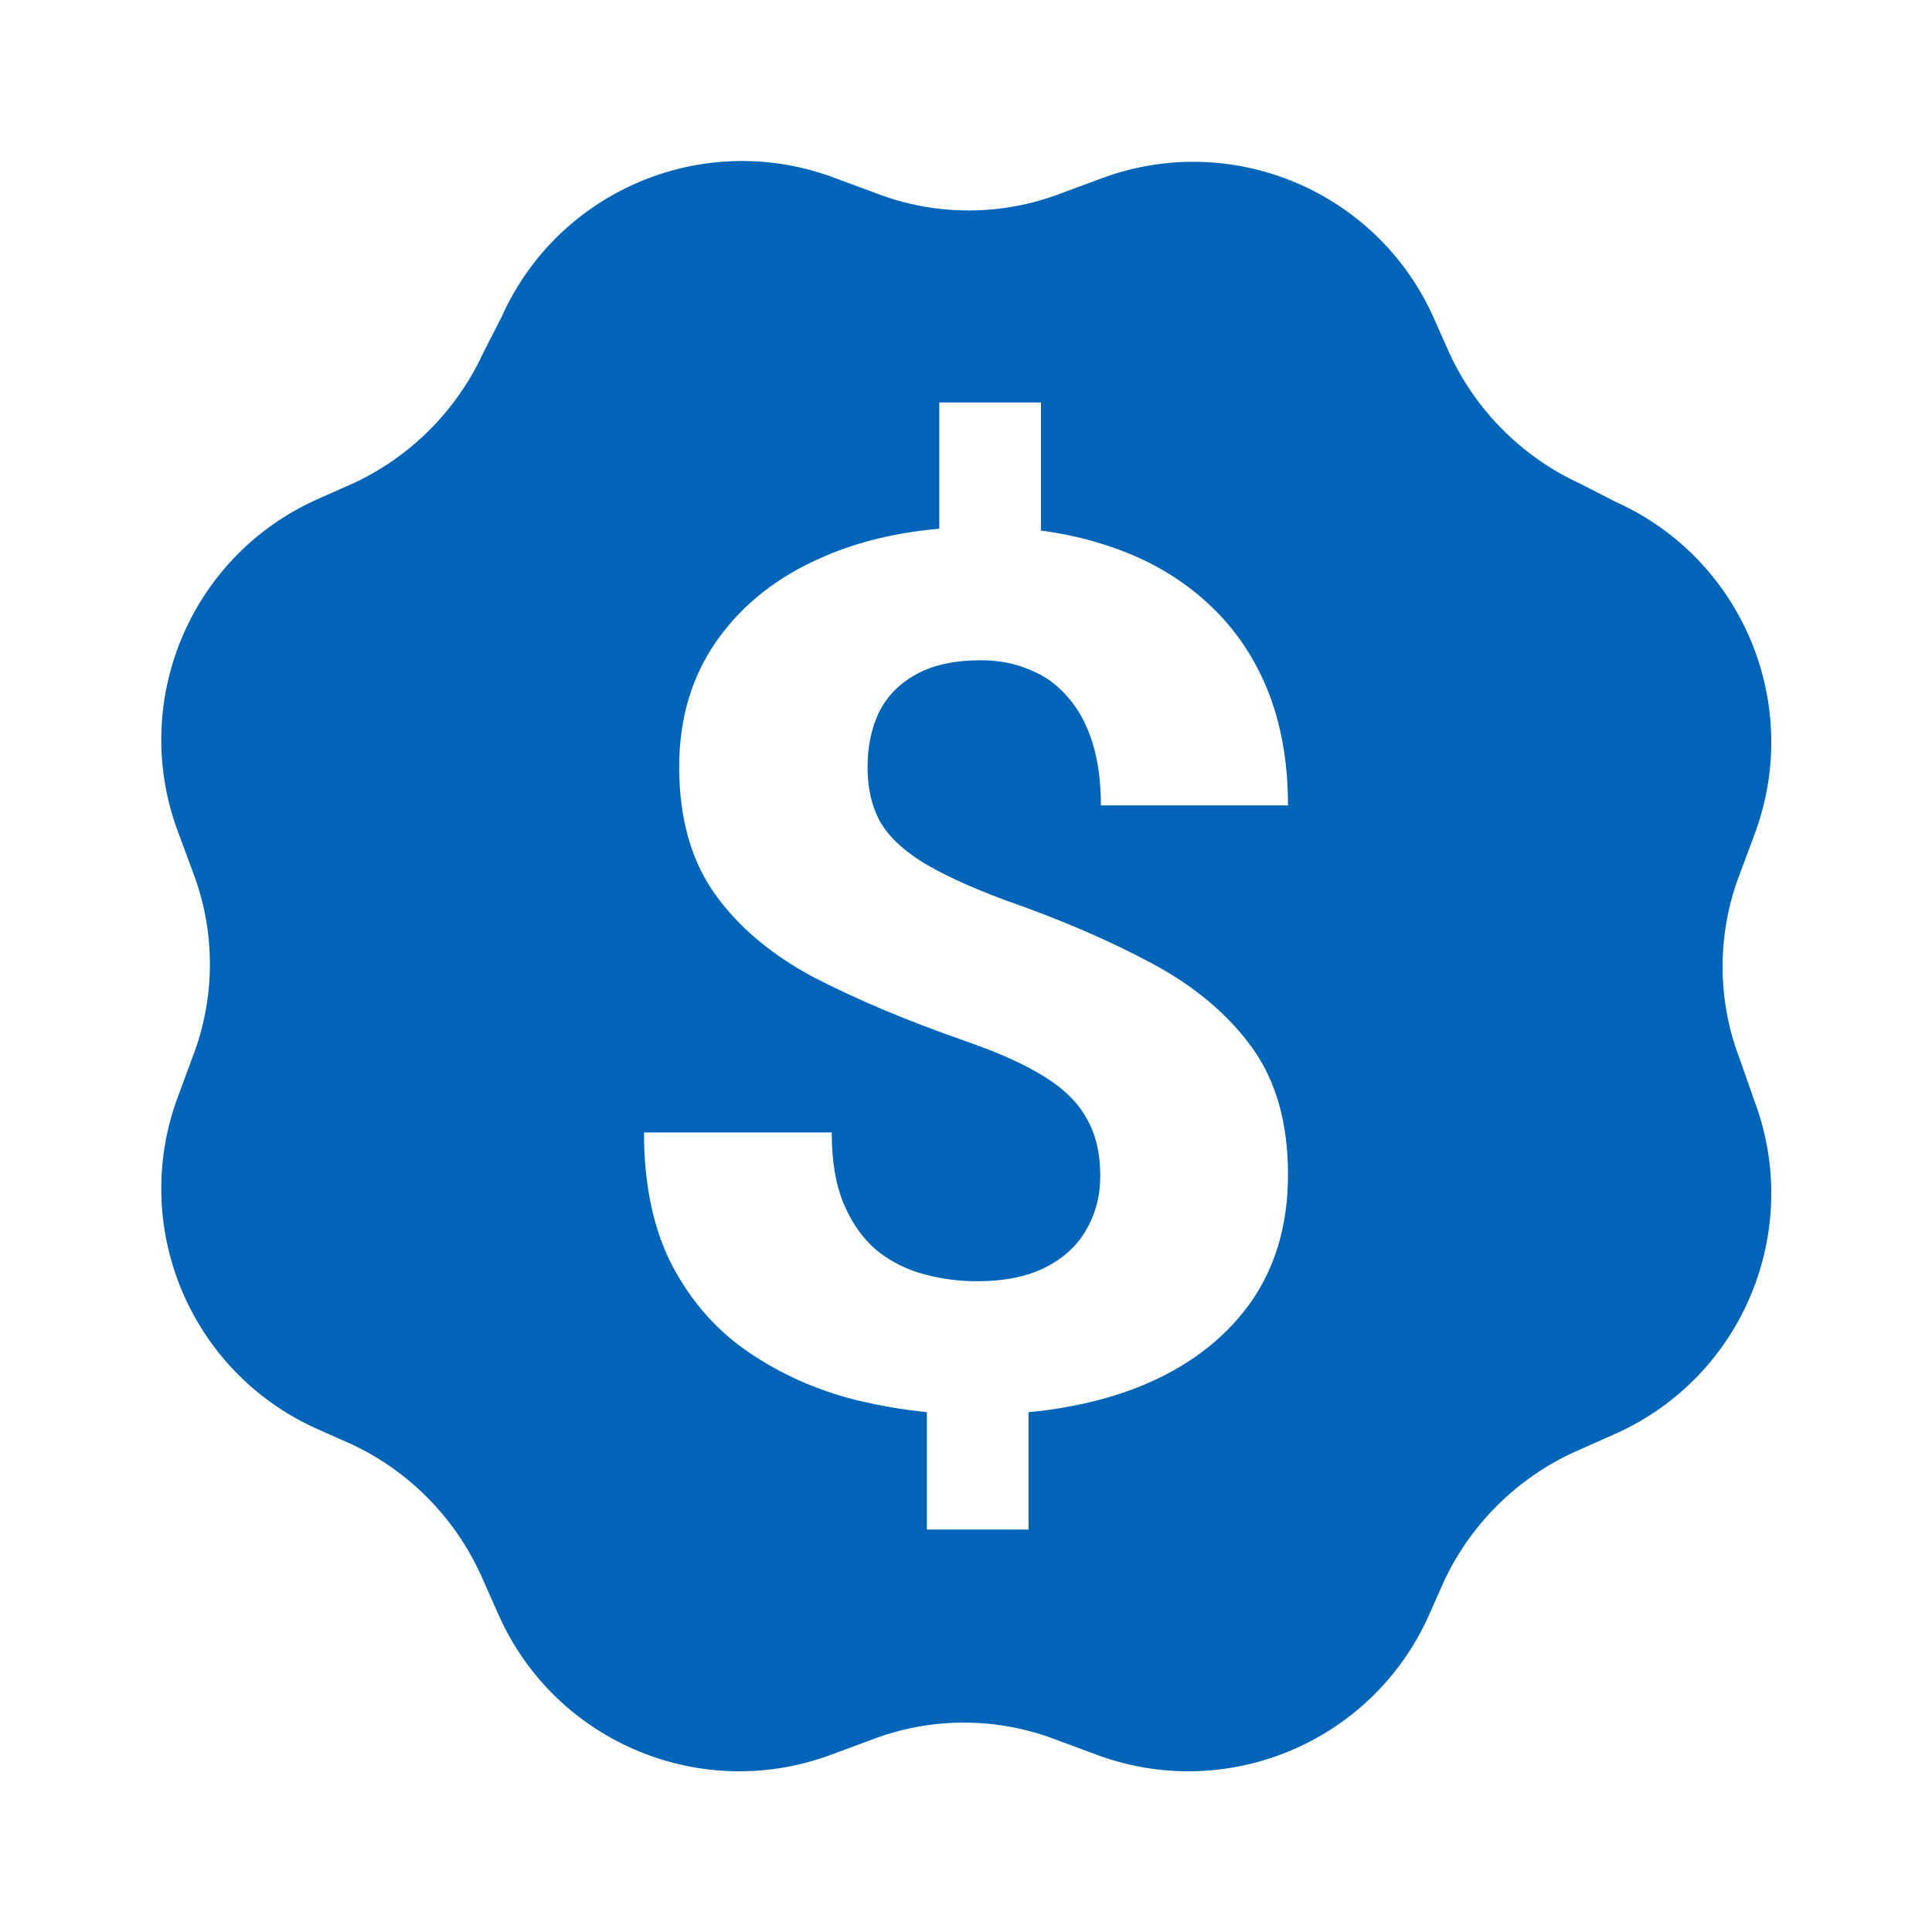 <svg width="24" height="24" viewBox="0 0 24 24" fill="none" xmlns="http://www.w3.org/2000/svg">
<path fill-rule="evenodd" clip-rule="evenodd" d="M21.616 10.847C21.326 11.593 21.326 12.421 21.616 13.167L21.787 13.657C22.406 15.275 21.656 17.095 20.076 17.807L19.626 18.007C18.887 18.325 18.29 18.901 17.945 19.627L17.745 20.077C17.033 21.656 15.212 22.406 13.594 21.787L13.134 21.617C12.387 21.326 11.559 21.326 10.813 21.617L10.353 21.787C8.734 22.406 6.914 21.656 6.201 20.077L6.001 19.627C5.683 18.889 5.107 18.291 4.381 17.947L3.931 17.747C2.351 17.035 1.601 15.215 2.22 13.597L2.39 13.137C2.68 12.391 2.68 11.563 2.39 10.817L2.22 10.357C1.601 8.739 2.351 6.919 3.931 6.207L4.381 6.007C5.097 5.677 5.671 5.102 6.001 4.387L6.231 3.937C6.944 2.342 8.786 1.588 10.413 2.227L10.873 2.397C11.619 2.687 12.447 2.687 13.194 2.397L13.654 2.227C15.272 1.607 17.093 2.357 17.805 3.937L18.005 4.387C18.335 5.102 18.91 5.677 19.626 6.007L20.076 6.237C21.656 6.949 22.406 8.769 21.787 10.387L21.616 10.847ZM12.931 6.591V5H11.668V6.568C11.139 6.614 10.661 6.729 10.235 6.914C9.673 7.154 9.233 7.498 8.915 7.944C8.596 8.391 8.437 8.918 8.437 9.527C8.437 10.165 8.586 10.692 8.883 11.109C9.179 11.522 9.592 11.867 10.121 12.147C10.656 12.422 11.274 12.682 11.976 12.927C12.391 13.07 12.721 13.217 12.964 13.369C13.212 13.521 13.39 13.695 13.498 13.892C13.611 14.088 13.668 14.326 13.668 14.606C13.668 14.856 13.609 15.082 13.49 15.283C13.377 15.479 13.207 15.634 12.98 15.747C12.758 15.859 12.475 15.916 12.13 15.916C11.908 15.916 11.69 15.886 11.474 15.828C11.258 15.769 11.063 15.671 10.891 15.533C10.723 15.391 10.588 15.202 10.486 14.966C10.383 14.726 10.332 14.427 10.332 14.068H8C8 14.726 8.119 15.28 8.356 15.732C8.594 16.178 8.912 16.537 9.312 16.806C9.711 17.076 10.156 17.273 10.648 17.395C10.936 17.464 11.224 17.513 11.514 17.542V19H12.777V17.543C13.282 17.495 13.741 17.389 14.154 17.226C14.737 16.991 15.19 16.652 15.514 16.21C15.838 15.764 16 15.224 16 14.591C16 13.953 15.852 13.428 15.555 13.016C15.258 12.604 14.845 12.255 14.316 11.971C13.787 11.686 13.171 11.421 12.47 11.176C12.038 11.014 11.698 10.857 11.449 10.704C11.201 10.547 11.026 10.376 10.923 10.189C10.826 10.003 10.777 9.784 10.777 9.534C10.777 9.279 10.823 9.053 10.915 8.857C11.012 8.656 11.166 8.496 11.377 8.379C11.587 8.261 11.857 8.202 12.186 8.202C12.408 8.202 12.61 8.241 12.793 8.32C12.977 8.393 13.134 8.506 13.263 8.658C13.398 8.81 13.501 8.999 13.571 9.225C13.641 9.451 13.676 9.711 13.676 10.005H16C16 9.456 15.911 8.967 15.733 8.54C15.555 8.114 15.298 7.753 14.964 7.458C14.629 7.159 14.229 6.933 13.765 6.781C13.504 6.693 13.226 6.63 12.931 6.591Z" fill="#0065B8"/>
</svg>
